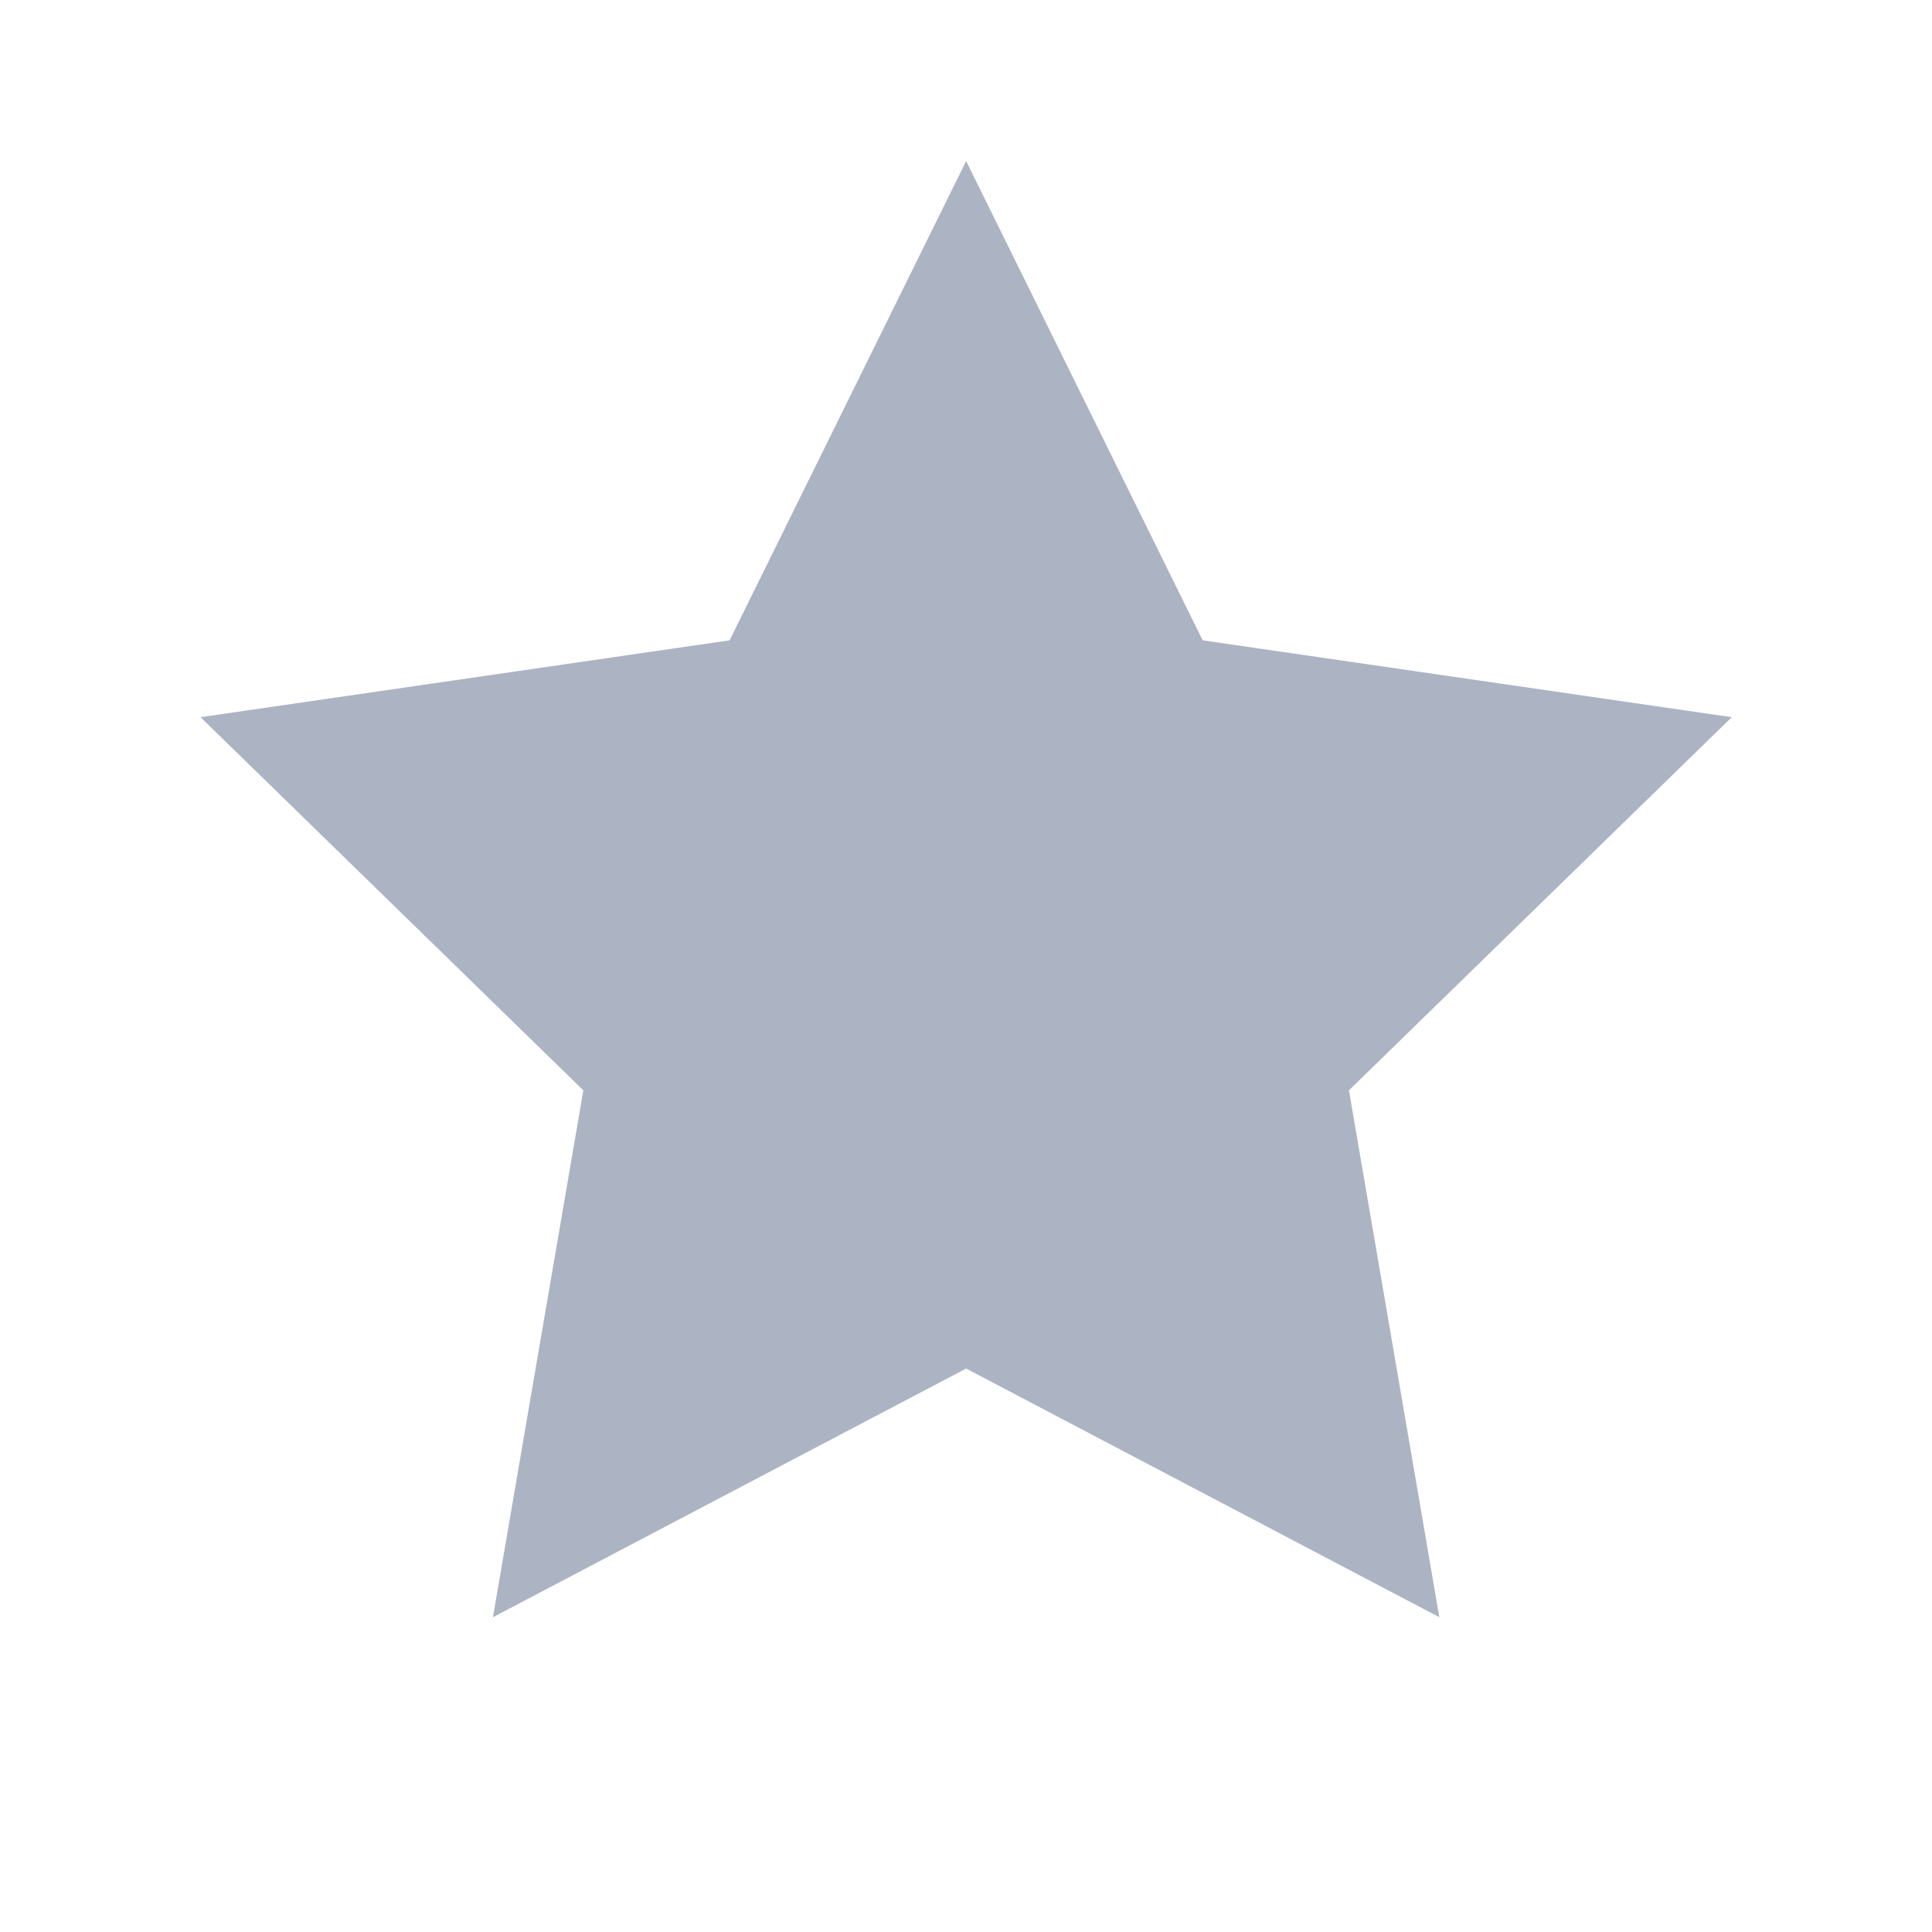 <svg width="14" height="14" viewBox="0 0 14 14" fill="none" xmlns="http://www.w3.org/2000/svg">
<path
d="M7.001 1.167L8.715 4.64L12.549 5.197L9.775 7.901L10.43 11.719L7.001 9.917L3.572 11.719L4.227 7.901L1.453 5.197L5.287 4.64L7.001 1.167Z"
fill="#ACB4C3"
/>
</svg>

